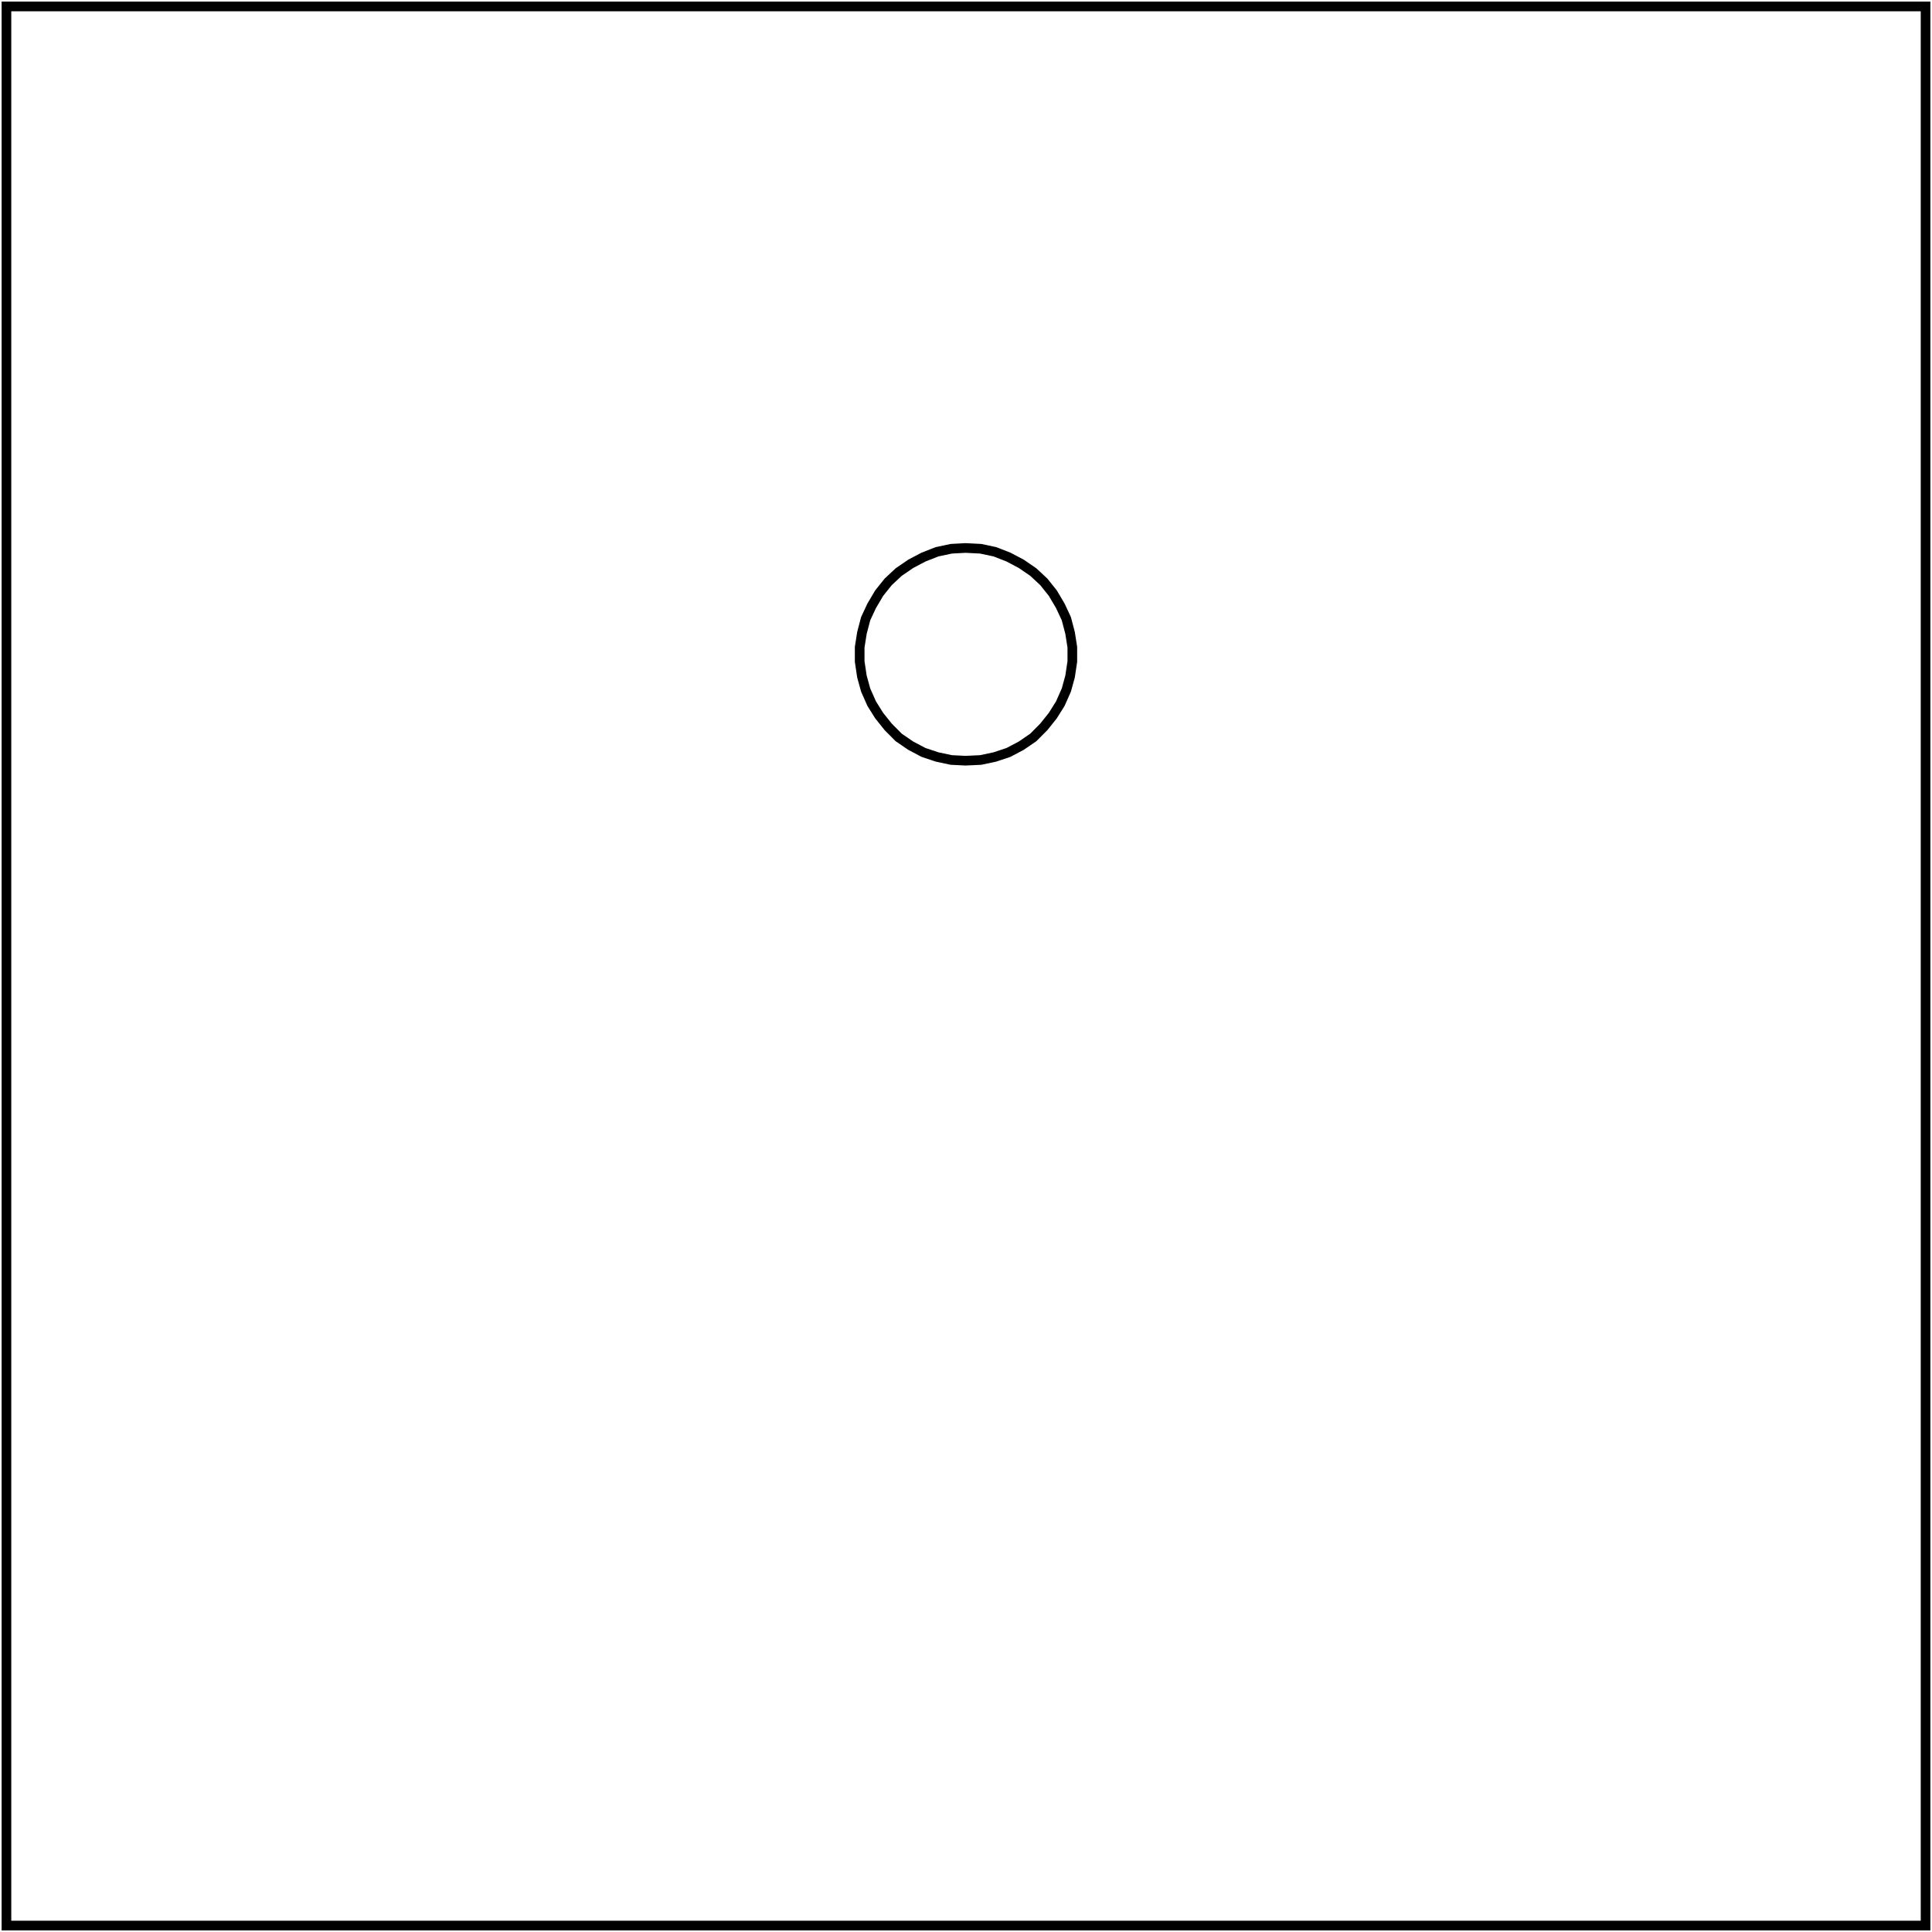 <?xml version="1.0" encoding="UTF-8"?>
<svg id="Capa_1" data-name="Capa 1" xmlns="http://www.w3.org/2000/svg" viewBox="0 0 300 300">
  <defs>
    <style>
      .cls-1 {
        fill: none;
        stroke: #000;
        stroke-linecap: round;
        stroke-linejoin: round;
        stroke-width: 1.5px;
      }
    </style>
  </defs>
  <g id="INTERRUPTOR_5.1" data-name="INTERRUPTOR 5.1">
    <path d="M298.25,1.75v296.5H1.75V1.75h296.5M299.75.25H.25v299.5h299.5V.25h0Z"/>
  </g>
  <polygon class="cls-1" points="149.94 85.09 152.28 85.21 154.49 85.68 156.59 86.5 158.58 87.55 160.45 88.83 162.08 90.35 163.48 92.1 164.65 94.08 165.58 96.07 166.16 98.28 166.51 100.5 166.51 102.72 166.16 105.05 165.58 107.15 164.65 109.25 163.48 111.12 162.08 112.87 160.45 114.51 158.58 115.79 156.59 116.84 154.49 117.54 152.28 118.01 149.94 118.12 147.72 118.01 145.51 117.54 143.41 116.84 141.42 115.79 139.55 114.51 137.92 112.87 136.52 111.12 135.35 109.25 134.42 107.15 133.84 105.05 133.49 102.72 133.49 100.5 133.84 98.28 134.42 96.07 135.35 94.08 136.52 92.1 137.92 90.35 139.55 88.83 141.42 87.55 143.41 86.5 145.51 85.68 147.72 85.21 149.94 85.09"/>
</svg>